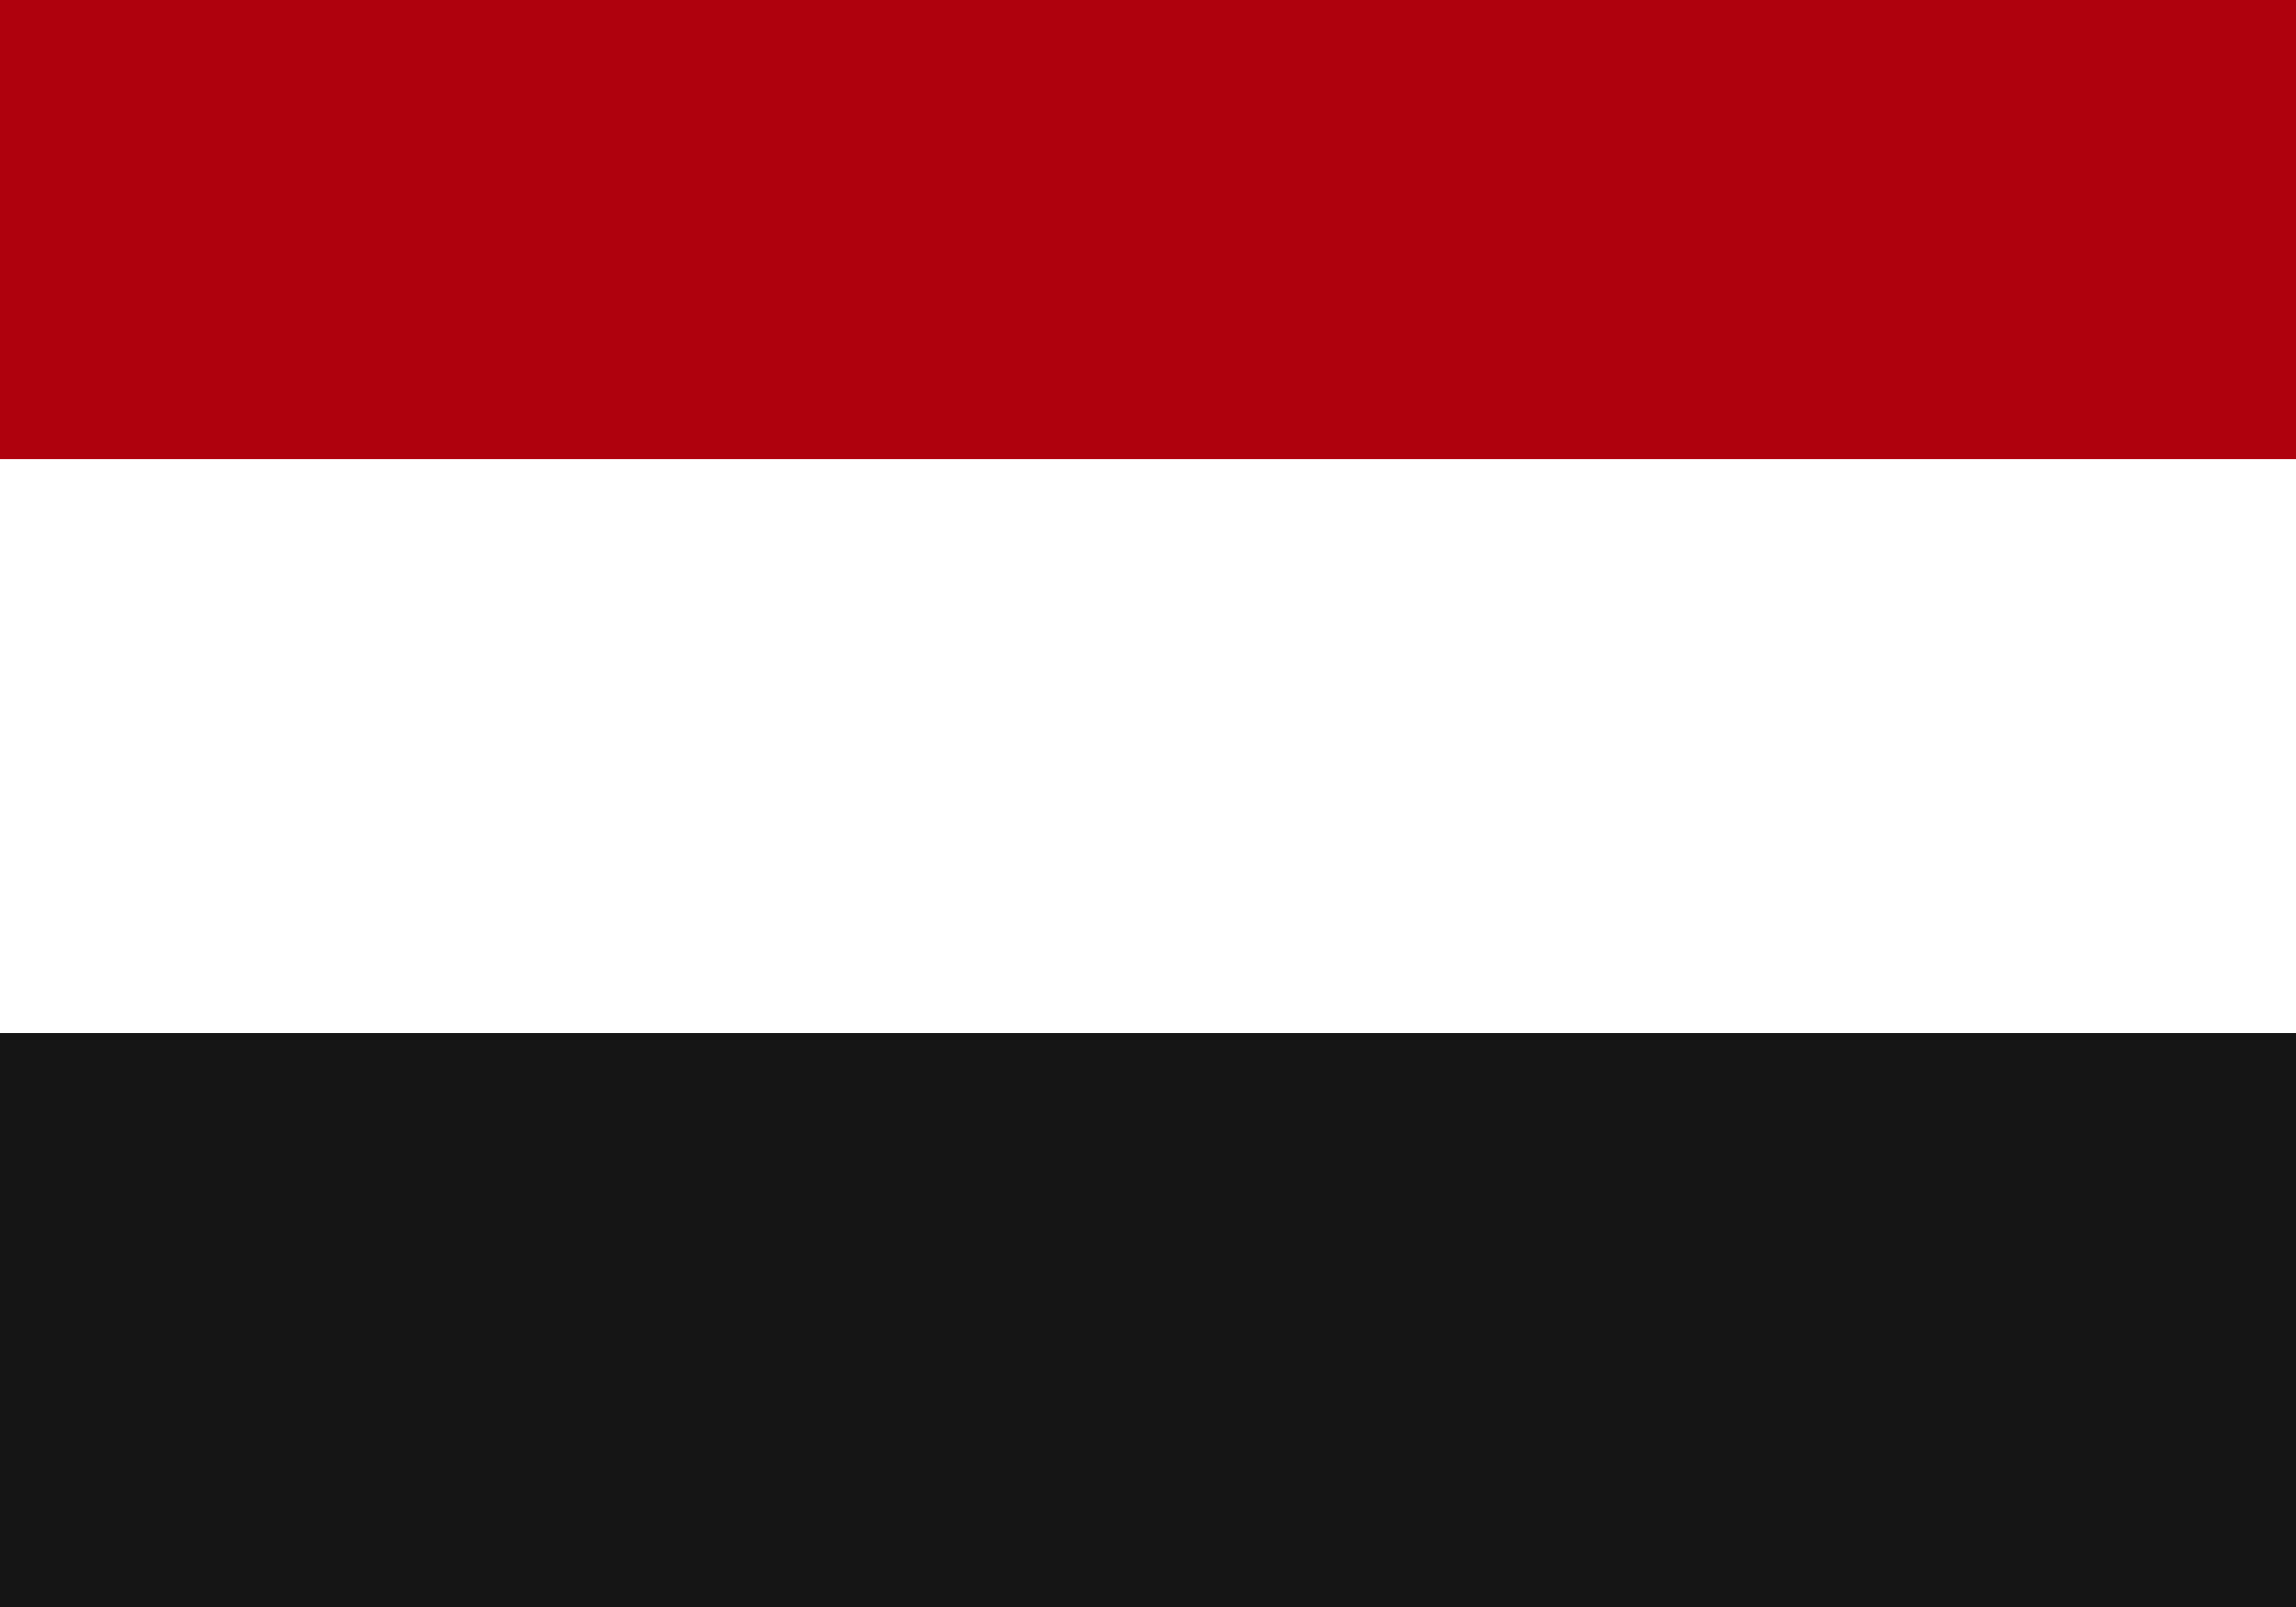 <svg width="20" height="14" viewBox="2 2 20 14" fill="none" xmlns="http://www.w3.org/2000/svg">
<rect x="2" y="2" width="20" height="14" fill="#808080" stroke="none"/>
<g clip-path="url(#clip0_30_44642)">
<rect x="1.5" y="1" width="21" height="15" fill="white"/>
<path fill-rule="evenodd" clip-rule="evenodd" d="M1.5 11H22.5V16H1.5V11Z" fill="#151515"/>
<path fill-rule="evenodd" clip-rule="evenodd" d="M1.5 1H22.5V6H1.5V1Z" fill="#AF010D"/>
</g>

<defs>
<clipPath id="clip0_30_44642">
<rect x="1.5" y="1" width="21" height="15" fill="white"/>
</clipPath>
</defs>
</svg>
